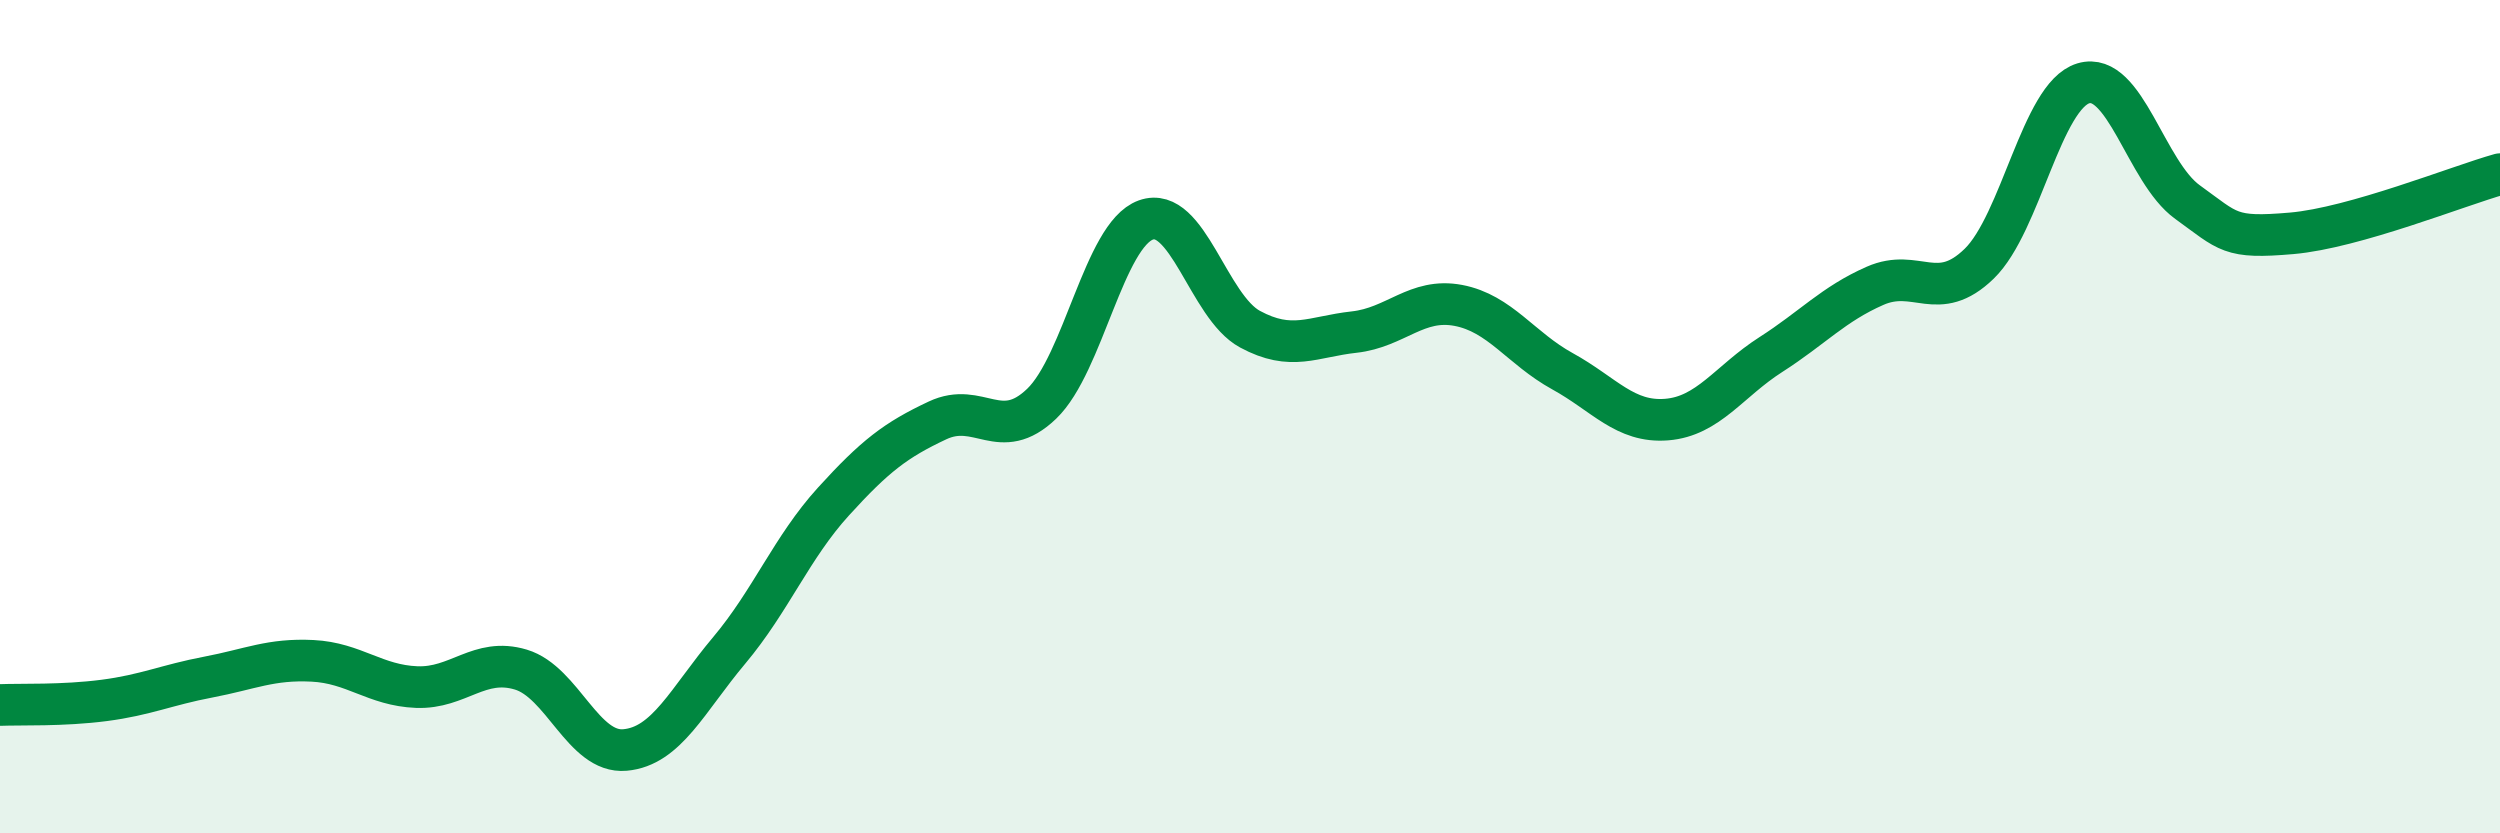 
    <svg width="60" height="20" viewBox="0 0 60 20" xmlns="http://www.w3.org/2000/svg">
      <path
        d="M 0,16.92 C 0.5,16.9 1.5,16.94 2.5,16.81 C 3.5,16.68 4,16.44 5,16.25 C 6,16.06 6.5,15.81 7.5,15.86 C 8.5,15.91 9,16.45 10,16.49 C 11,16.53 11.5,15.77 12.5,16.07 C 13.5,16.37 14,18.09 15,18 C 16,17.91 16.5,16.8 17.5,15.61 C 18.5,14.42 19,13.14 20,12.04 C 21,10.94 21.5,10.56 22.5,10.09 C 23.5,9.62 24,10.65 25,9.69 C 26,8.73 26.5,5.64 27.5,5.28 C 28.5,4.92 29,7.36 30,7.9 C 31,8.44 31.5,8.08 32.5,7.97 C 33.5,7.86 34,7.14 35,7.33 C 36,7.52 36.5,8.36 37.5,8.91 C 38.5,9.46 39,10.15 40,10.07 C 41,9.99 41.5,9.15 42.5,8.51 C 43.5,7.87 44,7.3 45,6.86 C 46,6.42 46.5,7.3 47.5,6.33 C 48.5,5.36 49,2.3 50,2 C 51,1.7 51.5,4.13 52.5,4.85 C 53.5,5.57 53.5,5.73 55,5.6 C 56.5,5.47 59,4.46 60,4.18L60 20L0 20Z"
        fill="#008740"
        opacity="0.1"
        stroke-linecap="round"
        stroke-linejoin="round"
      />
      <path
        d="M 0,16.92 C 0.5,16.9 1.5,16.94 2.5,16.81 C 3.5,16.68 4,16.44 5,16.25 C 6,16.06 6.5,15.81 7.5,15.86 C 8.5,15.91 9,16.45 10,16.49 C 11,16.53 11.5,15.77 12.5,16.07 C 13.5,16.37 14,18.09 15,18 C 16,17.91 16.5,16.8 17.5,15.61 C 18.5,14.42 19,13.14 20,12.04 C 21,10.94 21.5,10.56 22.5,10.09 C 23.5,9.62 24,10.65 25,9.69 C 26,8.73 26.5,5.64 27.5,5.28 C 28.5,4.92 29,7.36 30,7.9 C 31,8.44 31.5,8.08 32.5,7.97 C 33.5,7.86 34,7.14 35,7.33 C 36,7.52 36.5,8.36 37.5,8.91 C 38.5,9.46 39,10.15 40,10.07 C 41,9.99 41.5,9.15 42.5,8.51 C 43.5,7.87 44,7.3 45,6.86 C 46,6.42 46.5,7.3 47.5,6.33 C 48.5,5.36 49,2.3 50,2 C 51,1.7 51.5,4.13 52.5,4.85 C 53.5,5.57 53.5,5.73 55,5.6 C 56.5,5.47 59,4.46 60,4.18"
        stroke="#008740"
        stroke-width="1"
        fill="none"
        stroke-linecap="round"
        stroke-linejoin="round"
      />
    </svg>
  